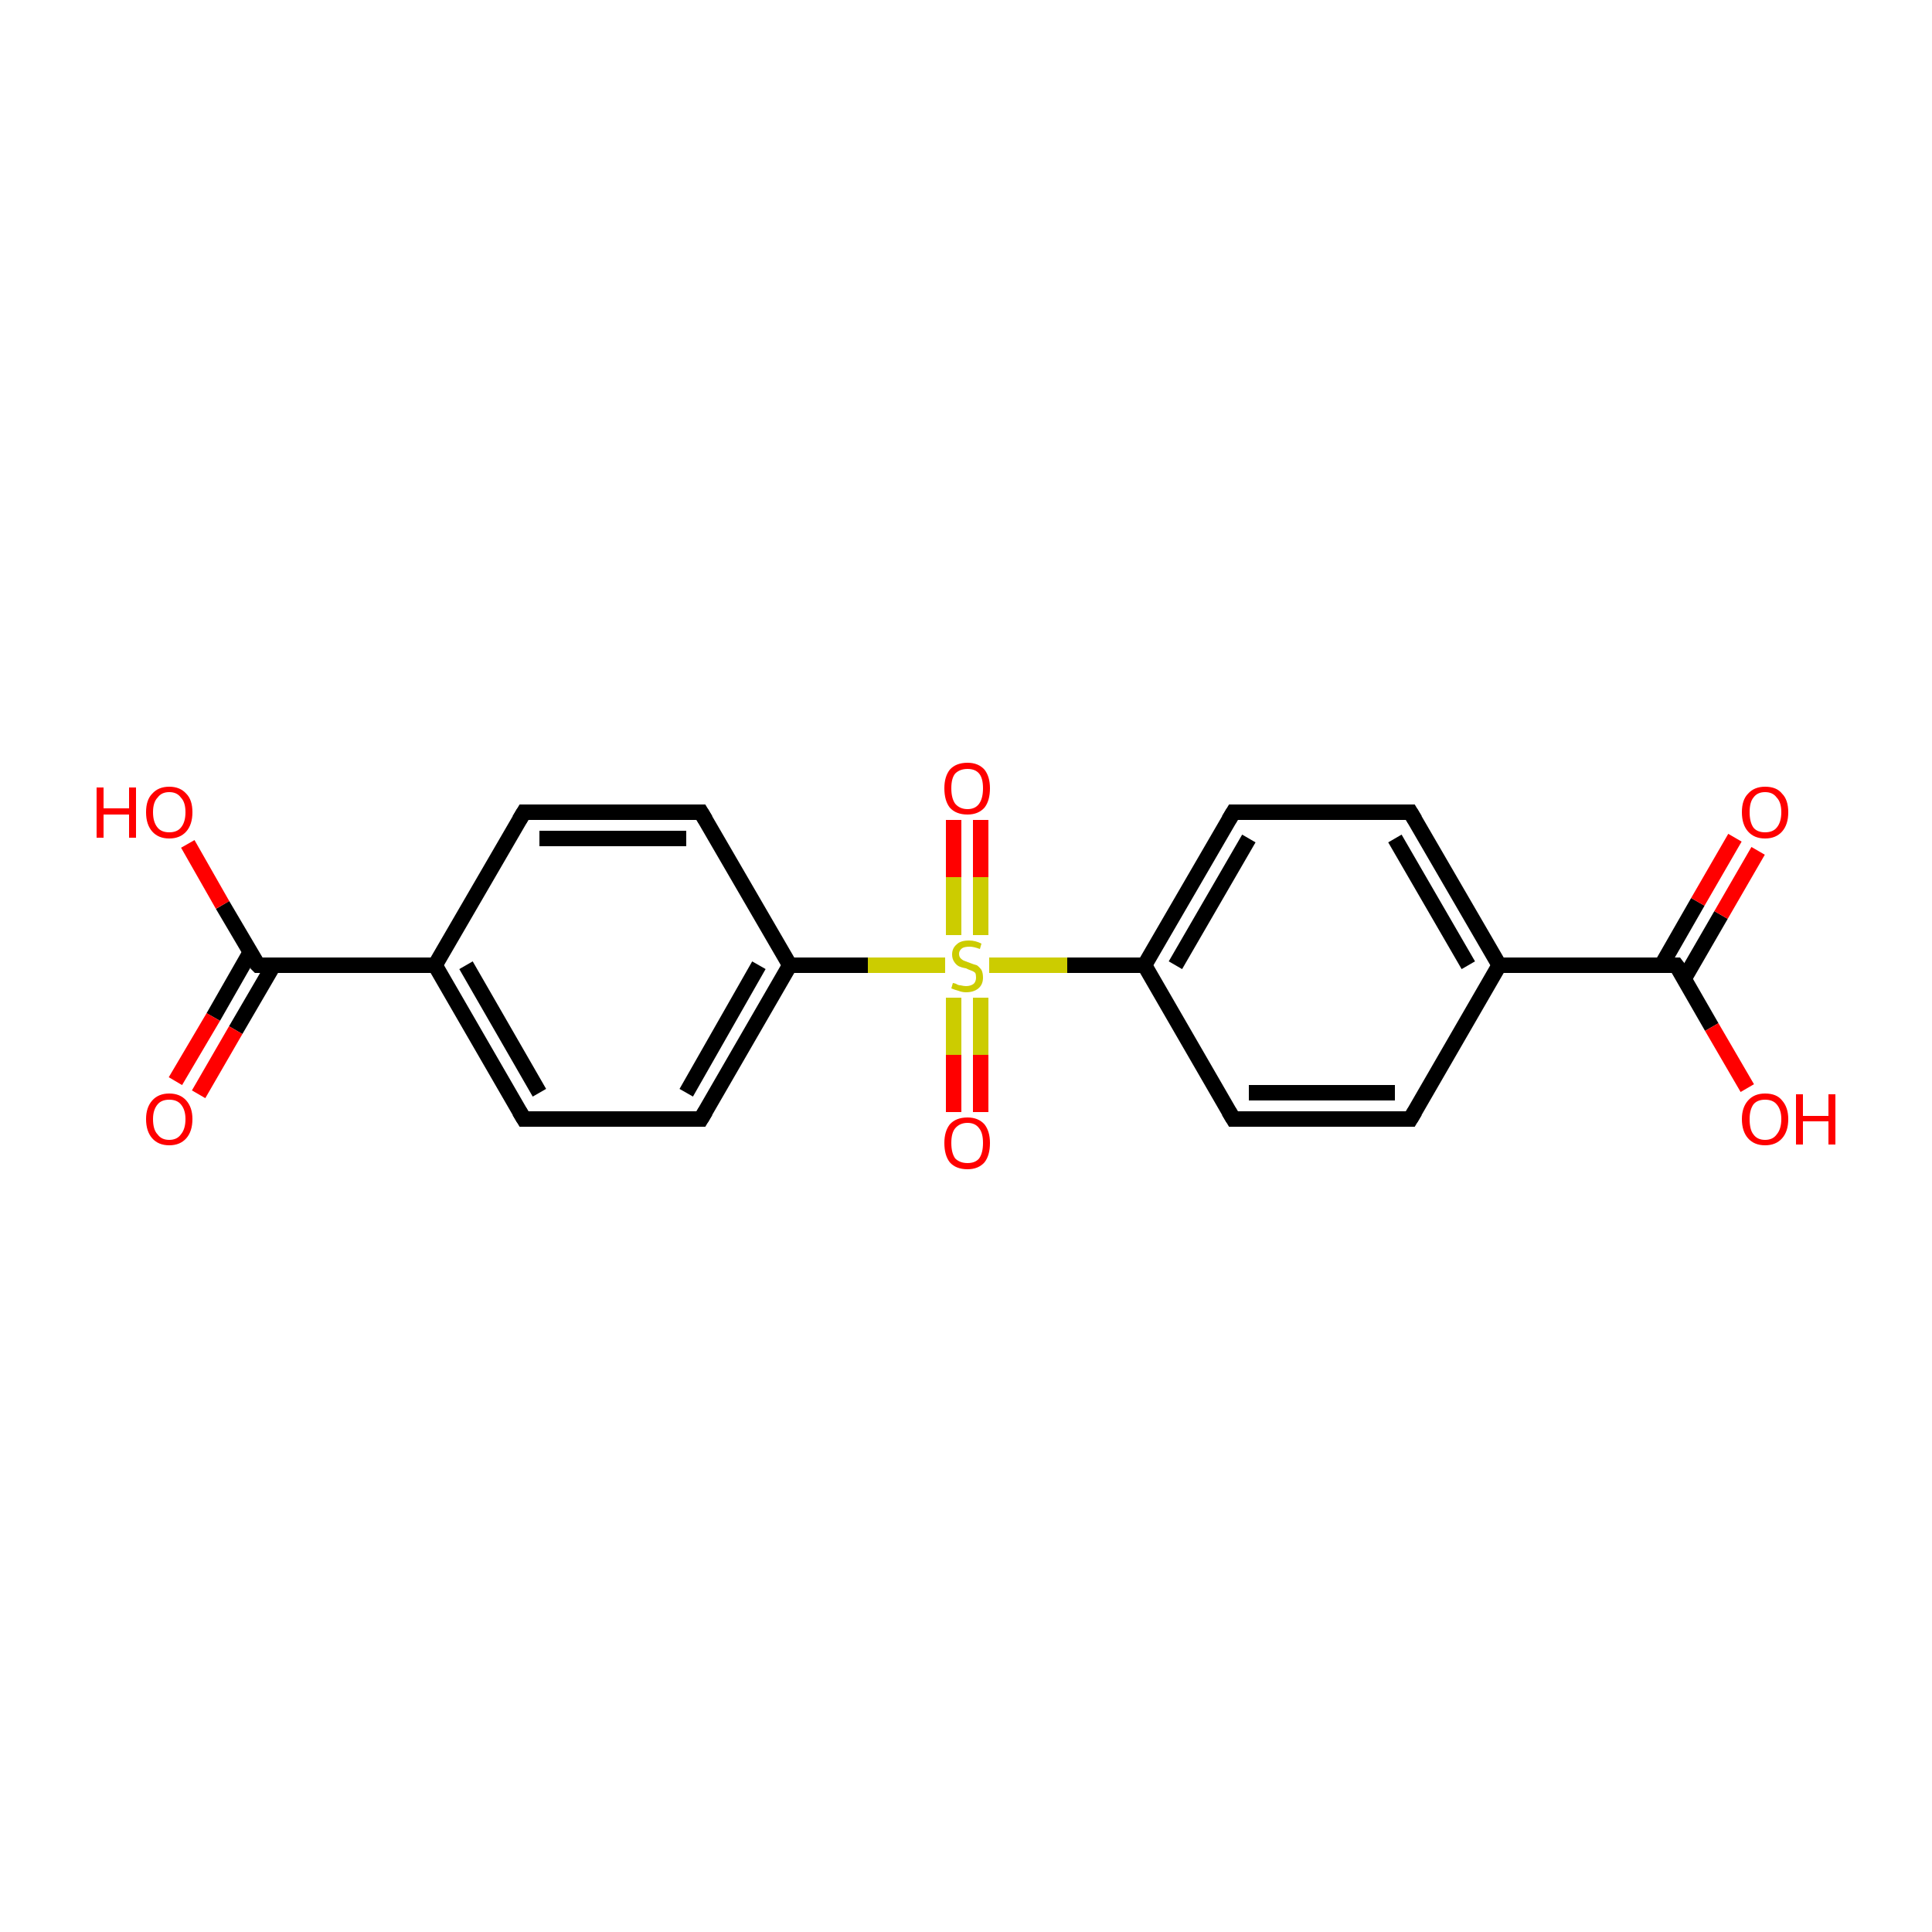 <?xml version='1.0' encoding='iso-8859-1'?>
<svg version='1.1' baseProfile='full'
              xmlns='http://www.w3.org/2000/svg'
                      xmlns:rdkit='http://www.rdkit.org/xml'
                      xmlns:xlink='http://www.w3.org/1999/xlink'
                  xml:space='preserve'
width='250px' height='250px' viewBox='0 0 250 250'>
<!-- END OF HEADER -->
<rect style='opacity:1.0;fill:#FFFFFF;stroke:none' width='250.0' height='250.0' x='0.0' y='0.0'> </rect>
<path class='bond-0 atom-0 atom-4' d='M 182.5,144.8 L 159.6,144.8' style='fill:none;fill-rule:evenodd;stroke:#000000;stroke-width:2.0px;stroke-linecap:butt;stroke-linejoin:miter;stroke-opacity:1' />
<path class='bond-0 atom-0 atom-4' d='M 180.5,141.4 L 161.6,141.4' style='fill:none;fill-rule:evenodd;stroke:#000000;stroke-width:2.0px;stroke-linecap:butt;stroke-linejoin:miter;stroke-opacity:1' />
<path class='bond-1 atom-0 atom-8' d='M 182.5,144.8 L 194.0,124.9' style='fill:none;fill-rule:evenodd;stroke:#000000;stroke-width:2.0px;stroke-linecap:butt;stroke-linejoin:miter;stroke-opacity:1' />
<path class='bond-2 atom-1 atom-5' d='M 182.5,105.1 L 159.6,105.1' style='fill:none;fill-rule:evenodd;stroke:#000000;stroke-width:2.0px;stroke-linecap:butt;stroke-linejoin:miter;stroke-opacity:1' />
<path class='bond-3 atom-1 atom-8' d='M 182.5,105.1 L 194.0,124.9' style='fill:none;fill-rule:evenodd;stroke:#000000;stroke-width:2.0px;stroke-linecap:butt;stroke-linejoin:miter;stroke-opacity:1' />
<path class='bond-3 atom-1 atom-8' d='M 180.5,108.5 L 190.0,124.9' style='fill:none;fill-rule:evenodd;stroke:#000000;stroke-width:2.0px;stroke-linecap:butt;stroke-linejoin:miter;stroke-opacity:1' />
<path class='bond-4 atom-2 atom-6' d='M 67.8,105.1 L 90.7,105.1' style='fill:none;fill-rule:evenodd;stroke:#000000;stroke-width:2.0px;stroke-linecap:butt;stroke-linejoin:miter;stroke-opacity:1' />
<path class='bond-4 atom-2 atom-6' d='M 69.8,108.5 L 88.8,108.5' style='fill:none;fill-rule:evenodd;stroke:#000000;stroke-width:2.0px;stroke-linecap:butt;stroke-linejoin:miter;stroke-opacity:1' />
<path class='bond-5 atom-2 atom-9' d='M 67.8,105.1 L 56.3,124.9' style='fill:none;fill-rule:evenodd;stroke:#000000;stroke-width:2.0px;stroke-linecap:butt;stroke-linejoin:miter;stroke-opacity:1' />
<path class='bond-6 atom-3 atom-7' d='M 67.8,144.8 L 90.7,144.8' style='fill:none;fill-rule:evenodd;stroke:#000000;stroke-width:2.0px;stroke-linecap:butt;stroke-linejoin:miter;stroke-opacity:1' />
<path class='bond-7 atom-3 atom-9' d='M 67.8,144.8 L 56.3,124.9' style='fill:none;fill-rule:evenodd;stroke:#000000;stroke-width:2.0px;stroke-linecap:butt;stroke-linejoin:miter;stroke-opacity:1' />
<path class='bond-7 atom-3 atom-9' d='M 69.8,141.4 L 60.3,124.9' style='fill:none;fill-rule:evenodd;stroke:#000000;stroke-width:2.0px;stroke-linecap:butt;stroke-linejoin:miter;stroke-opacity:1' />
<path class='bond-8 atom-4 atom-10' d='M 159.6,144.8 L 148.1,124.9' style='fill:none;fill-rule:evenodd;stroke:#000000;stroke-width:2.0px;stroke-linecap:butt;stroke-linejoin:miter;stroke-opacity:1' />
<path class='bond-9 atom-5 atom-10' d='M 159.6,105.1 L 148.1,124.9' style='fill:none;fill-rule:evenodd;stroke:#000000;stroke-width:2.0px;stroke-linecap:butt;stroke-linejoin:miter;stroke-opacity:1' />
<path class='bond-9 atom-5 atom-10' d='M 161.6,108.5 L 152.1,124.9' style='fill:none;fill-rule:evenodd;stroke:#000000;stroke-width:2.0px;stroke-linecap:butt;stroke-linejoin:miter;stroke-opacity:1' />
<path class='bond-10 atom-6 atom-11' d='M 90.7,105.1 L 102.2,124.9' style='fill:none;fill-rule:evenodd;stroke:#000000;stroke-width:2.0px;stroke-linecap:butt;stroke-linejoin:miter;stroke-opacity:1' />
<path class='bond-11 atom-7 atom-11' d='M 90.7,144.8 L 102.2,124.9' style='fill:none;fill-rule:evenodd;stroke:#000000;stroke-width:2.0px;stroke-linecap:butt;stroke-linejoin:miter;stroke-opacity:1' />
<path class='bond-11 atom-7 atom-11' d='M 88.8,141.4 L 98.2,124.9' style='fill:none;fill-rule:evenodd;stroke:#000000;stroke-width:2.0px;stroke-linecap:butt;stroke-linejoin:miter;stroke-opacity:1' />
<path class='bond-12 atom-8 atom-12' d='M 194.0,124.9 L 216.9,124.9' style='fill:none;fill-rule:evenodd;stroke:#000000;stroke-width:2.0px;stroke-linecap:butt;stroke-linejoin:miter;stroke-opacity:1' />
<path class='bond-13 atom-9 atom-13' d='M 56.3,124.9 L 33.4,124.9' style='fill:none;fill-rule:evenodd;stroke:#000000;stroke-width:2.0px;stroke-linecap:butt;stroke-linejoin:miter;stroke-opacity:1' />
<path class='bond-14 atom-10 atom-20' d='M 148.1,124.9 L 138.1,124.9' style='fill:none;fill-rule:evenodd;stroke:#000000;stroke-width:2.0px;stroke-linecap:butt;stroke-linejoin:miter;stroke-opacity:1' />
<path class='bond-14 atom-10 atom-20' d='M 138.1,124.9 L 128.0,124.9' style='fill:none;fill-rule:evenodd;stroke:#CCCC00;stroke-width:2.0px;stroke-linecap:butt;stroke-linejoin:miter;stroke-opacity:1' />
<path class='bond-15 atom-11 atom-20' d='M 102.2,124.9 L 112.3,124.9' style='fill:none;fill-rule:evenodd;stroke:#000000;stroke-width:2.0px;stroke-linecap:butt;stroke-linejoin:miter;stroke-opacity:1' />
<path class='bond-15 atom-11 atom-20' d='M 112.3,124.9 L 122.3,124.9' style='fill:none;fill-rule:evenodd;stroke:#CCCC00;stroke-width:2.0px;stroke-linecap:butt;stroke-linejoin:miter;stroke-opacity:1' />
<path class='bond-16 atom-12 atom-14' d='M 216.9,124.9 L 221.5,132.9' style='fill:none;fill-rule:evenodd;stroke:#000000;stroke-width:2.0px;stroke-linecap:butt;stroke-linejoin:miter;stroke-opacity:1' />
<path class='bond-16 atom-12 atom-14' d='M 221.5,132.9 L 226.1,140.8' style='fill:none;fill-rule:evenodd;stroke:#FF0000;stroke-width:2.0px;stroke-linecap:butt;stroke-linejoin:miter;stroke-opacity:1' />
<path class='bond-17 atom-12 atom-15' d='M 217.9,126.7 L 222.7,118.4' style='fill:none;fill-rule:evenodd;stroke:#000000;stroke-width:2.0px;stroke-linecap:butt;stroke-linejoin:miter;stroke-opacity:1' />
<path class='bond-17 atom-12 atom-15' d='M 222.7,118.4 L 227.5,110.1' style='fill:none;fill-rule:evenodd;stroke:#FF0000;stroke-width:2.0px;stroke-linecap:butt;stroke-linejoin:miter;stroke-opacity:1' />
<path class='bond-17 atom-12 atom-15' d='M 215.0,124.9 L 219.7,116.7' style='fill:none;fill-rule:evenodd;stroke:#000000;stroke-width:2.0px;stroke-linecap:butt;stroke-linejoin:miter;stroke-opacity:1' />
<path class='bond-17 atom-12 atom-15' d='M 219.7,116.7 L 224.5,108.4' style='fill:none;fill-rule:evenodd;stroke:#FF0000;stroke-width:2.0px;stroke-linecap:butt;stroke-linejoin:miter;stroke-opacity:1' />
<path class='bond-18 atom-13 atom-16' d='M 33.4,124.9 L 28.8,117.1' style='fill:none;fill-rule:evenodd;stroke:#000000;stroke-width:2.0px;stroke-linecap:butt;stroke-linejoin:miter;stroke-opacity:1' />
<path class='bond-18 atom-13 atom-16' d='M 28.8,117.1 L 24.3,109.2' style='fill:none;fill-rule:evenodd;stroke:#FF0000;stroke-width:2.0px;stroke-linecap:butt;stroke-linejoin:miter;stroke-opacity:1' />
<path class='bond-19 atom-13 atom-17' d='M 32.4,123.2 L 27.6,131.6' style='fill:none;fill-rule:evenodd;stroke:#000000;stroke-width:2.0px;stroke-linecap:butt;stroke-linejoin:miter;stroke-opacity:1' />
<path class='bond-19 atom-13 atom-17' d='M 27.6,131.6 L 22.7,139.9' style='fill:none;fill-rule:evenodd;stroke:#FF0000;stroke-width:2.0px;stroke-linecap:butt;stroke-linejoin:miter;stroke-opacity:1' />
<path class='bond-19 atom-13 atom-17' d='M 35.4,124.9 L 30.5,133.3' style='fill:none;fill-rule:evenodd;stroke:#000000;stroke-width:2.0px;stroke-linecap:butt;stroke-linejoin:miter;stroke-opacity:1' />
<path class='bond-19 atom-13 atom-17' d='M 30.5,133.3 L 25.7,141.6' style='fill:none;fill-rule:evenodd;stroke:#FF0000;stroke-width:2.0px;stroke-linecap:butt;stroke-linejoin:miter;stroke-opacity:1' />
<path class='bond-20 atom-18 atom-20' d='M 126.9,106.1 L 126.9,113.5' style='fill:none;fill-rule:evenodd;stroke:#FF0000;stroke-width:2.0px;stroke-linecap:butt;stroke-linejoin:miter;stroke-opacity:1' />
<path class='bond-20 atom-18 atom-20' d='M 126.9,113.5 L 126.9,121.0' style='fill:none;fill-rule:evenodd;stroke:#CCCC00;stroke-width:2.0px;stroke-linecap:butt;stroke-linejoin:miter;stroke-opacity:1' />
<path class='bond-20 atom-18 atom-20' d='M 123.4,106.1 L 123.4,113.5' style='fill:none;fill-rule:evenodd;stroke:#FF0000;stroke-width:2.0px;stroke-linecap:butt;stroke-linejoin:miter;stroke-opacity:1' />
<path class='bond-20 atom-18 atom-20' d='M 123.4,113.5 L 123.4,121.0' style='fill:none;fill-rule:evenodd;stroke:#CCCC00;stroke-width:2.0px;stroke-linecap:butt;stroke-linejoin:miter;stroke-opacity:1' />
<path class='bond-21 atom-19 atom-20' d='M 123.4,143.9 L 123.4,136.5' style='fill:none;fill-rule:evenodd;stroke:#FF0000;stroke-width:2.0px;stroke-linecap:butt;stroke-linejoin:miter;stroke-opacity:1' />
<path class='bond-21 atom-19 atom-20' d='M 123.4,136.5 L 123.4,129.1' style='fill:none;fill-rule:evenodd;stroke:#CCCC00;stroke-width:2.0px;stroke-linecap:butt;stroke-linejoin:miter;stroke-opacity:1' />
<path class='bond-21 atom-19 atom-20' d='M 126.9,143.9 L 126.9,136.5' style='fill:none;fill-rule:evenodd;stroke:#FF0000;stroke-width:2.0px;stroke-linecap:butt;stroke-linejoin:miter;stroke-opacity:1' />
<path class='bond-21 atom-19 atom-20' d='M 126.9,136.5 L 126.9,129.1' style='fill:none;fill-rule:evenodd;stroke:#CCCC00;stroke-width:2.0px;stroke-linecap:butt;stroke-linejoin:miter;stroke-opacity:1' />
<path d='M 181.4,144.8 L 182.5,144.8 L 183.1,143.8' style='fill:none;stroke:#000000;stroke-width:2.0px;stroke-linecap:butt;stroke-linejoin:miter;stroke-opacity:1;' />
<path d='M 181.4,105.1 L 182.5,105.1 L 183.1,106.1' style='fill:none;stroke:#000000;stroke-width:2.0px;stroke-linecap:butt;stroke-linejoin:miter;stroke-opacity:1;' />
<path d='M 68.9,105.1 L 67.8,105.1 L 67.2,106.1' style='fill:none;stroke:#000000;stroke-width:2.0px;stroke-linecap:butt;stroke-linejoin:miter;stroke-opacity:1;' />
<path d='M 68.9,144.8 L 67.8,144.8 L 67.2,143.8' style='fill:none;stroke:#000000;stroke-width:2.0px;stroke-linecap:butt;stroke-linejoin:miter;stroke-opacity:1;' />
<path d='M 160.7,144.8 L 159.6,144.8 L 159.0,143.8' style='fill:none;stroke:#000000;stroke-width:2.0px;stroke-linecap:butt;stroke-linejoin:miter;stroke-opacity:1;' />
<path d='M 160.7,105.1 L 159.6,105.1 L 159.0,106.1' style='fill:none;stroke:#000000;stroke-width:2.0px;stroke-linecap:butt;stroke-linejoin:miter;stroke-opacity:1;' />
<path d='M 89.6,105.1 L 90.7,105.1 L 91.3,106.1' style='fill:none;stroke:#000000;stroke-width:2.0px;stroke-linecap:butt;stroke-linejoin:miter;stroke-opacity:1;' />
<path d='M 89.6,144.8 L 90.7,144.8 L 91.3,143.8' style='fill:none;stroke:#000000;stroke-width:2.0px;stroke-linecap:butt;stroke-linejoin:miter;stroke-opacity:1;' />
<path d='M 215.8,124.9 L 216.9,124.9 L 217.2,125.3' style='fill:none;stroke:#000000;stroke-width:2.0px;stroke-linecap:butt;stroke-linejoin:miter;stroke-opacity:1;' />
<path d='M 34.5,124.9 L 33.4,124.9 L 33.1,124.6' style='fill:none;stroke:#000000;stroke-width:2.0px;stroke-linecap:butt;stroke-linejoin:miter;stroke-opacity:1;' />
<path class='atom-14' d='M 225.4 144.8
Q 225.4 143.3, 226.2 142.4
Q 227.0 141.5, 228.4 141.5
Q 229.9 141.5, 230.6 142.4
Q 231.4 143.3, 231.4 144.8
Q 231.4 146.4, 230.6 147.3
Q 229.8 148.2, 228.4 148.2
Q 227.0 148.2, 226.2 147.3
Q 225.4 146.4, 225.4 144.8
M 228.4 147.5
Q 229.4 147.5, 229.9 146.8
Q 230.5 146.1, 230.5 144.8
Q 230.5 143.6, 229.9 142.9
Q 229.4 142.3, 228.4 142.3
Q 227.4 142.3, 226.9 142.9
Q 226.4 143.6, 226.4 144.8
Q 226.4 146.2, 226.9 146.8
Q 227.4 147.5, 228.4 147.5
' fill='#FF0000'/>
<path class='atom-14' d='M 232.4 141.6
L 233.3 141.6
L 233.3 144.4
L 236.6 144.4
L 236.6 141.6
L 237.5 141.6
L 237.5 148.1
L 236.6 148.1
L 236.6 145.1
L 233.3 145.1
L 233.3 148.1
L 232.4 148.1
L 232.4 141.6
' fill='#FF0000'/>
<path class='atom-15' d='M 225.4 105.1
Q 225.4 103.5, 226.2 102.7
Q 227.0 101.8, 228.4 101.8
Q 229.9 101.8, 230.6 102.7
Q 231.4 103.5, 231.4 105.1
Q 231.4 106.7, 230.6 107.6
Q 229.8 108.5, 228.4 108.5
Q 227.0 108.5, 226.2 107.6
Q 225.4 106.7, 225.4 105.1
M 228.4 107.7
Q 229.4 107.7, 229.9 107.1
Q 230.5 106.4, 230.5 105.1
Q 230.5 103.8, 229.9 103.2
Q 229.4 102.5, 228.4 102.5
Q 227.4 102.5, 226.9 103.2
Q 226.4 103.8, 226.4 105.1
Q 226.4 106.4, 226.9 107.1
Q 227.4 107.7, 228.4 107.7
' fill='#FF0000'/>
<path class='atom-16' d='M 12.5 101.9
L 13.4 101.9
L 13.4 104.6
L 16.7 104.6
L 16.7 101.9
L 17.6 101.9
L 17.6 108.4
L 16.7 108.4
L 16.7 105.4
L 13.4 105.4
L 13.4 108.4
L 12.5 108.4
L 12.5 101.9
' fill='#FF0000'/>
<path class='atom-16' d='M 18.9 105.1
Q 18.9 103.5, 19.7 102.7
Q 20.5 101.8, 21.9 101.8
Q 23.3 101.8, 24.1 102.7
Q 24.9 103.5, 24.9 105.1
Q 24.9 106.7, 24.1 107.6
Q 23.3 108.5, 21.9 108.5
Q 20.5 108.5, 19.7 107.6
Q 18.9 106.7, 18.9 105.1
M 21.9 107.7
Q 22.9 107.7, 23.4 107.1
Q 24.0 106.4, 24.0 105.1
Q 24.0 103.8, 23.4 103.2
Q 22.9 102.5, 21.9 102.5
Q 20.9 102.5, 20.4 103.2
Q 19.8 103.8, 19.8 105.1
Q 19.8 106.4, 20.4 107.1
Q 20.9 107.7, 21.9 107.7
' fill='#FF0000'/>
<path class='atom-17' d='M 18.9 144.8
Q 18.9 143.3, 19.7 142.4
Q 20.5 141.5, 21.9 141.5
Q 23.3 141.5, 24.1 142.4
Q 24.9 143.3, 24.9 144.8
Q 24.9 146.4, 24.1 147.3
Q 23.3 148.2, 21.9 148.2
Q 20.5 148.2, 19.7 147.3
Q 18.9 146.4, 18.9 144.8
M 21.9 147.5
Q 22.9 147.5, 23.4 146.8
Q 24.0 146.1, 24.0 144.8
Q 24.0 143.6, 23.4 142.9
Q 22.9 142.3, 21.9 142.3
Q 20.9 142.3, 20.4 142.9
Q 19.8 143.6, 19.8 144.8
Q 19.8 146.2, 20.4 146.8
Q 20.9 147.5, 21.9 147.5
' fill='#FF0000'/>
<path class='atom-18' d='M 122.2 102.0
Q 122.2 100.5, 122.9 99.6
Q 123.7 98.7, 125.2 98.7
Q 126.6 98.7, 127.4 99.6
Q 128.1 100.5, 128.1 102.0
Q 128.1 103.6, 127.4 104.5
Q 126.6 105.4, 125.2 105.4
Q 123.7 105.4, 122.9 104.5
Q 122.2 103.6, 122.2 102.0
M 125.2 104.7
Q 126.2 104.7, 126.7 104.0
Q 127.2 103.3, 127.2 102.0
Q 127.2 100.7, 126.7 100.1
Q 126.2 99.5, 125.2 99.5
Q 124.2 99.5, 123.6 100.1
Q 123.1 100.7, 123.1 102.0
Q 123.1 103.3, 123.6 104.0
Q 124.2 104.7, 125.2 104.7
' fill='#FF0000'/>
<path class='atom-19' d='M 122.2 147.9
Q 122.2 146.4, 122.9 145.5
Q 123.7 144.6, 125.2 144.6
Q 126.6 144.6, 127.4 145.5
Q 128.1 146.4, 128.1 147.9
Q 128.1 149.5, 127.4 150.4
Q 126.6 151.3, 125.2 151.3
Q 123.7 151.3, 122.9 150.4
Q 122.2 149.5, 122.2 147.9
M 125.2 150.5
Q 126.2 150.5, 126.7 149.9
Q 127.2 149.2, 127.2 147.9
Q 127.2 146.6, 126.7 146.0
Q 126.2 145.3, 125.2 145.3
Q 124.2 145.3, 123.6 146.0
Q 123.1 146.6, 123.1 147.9
Q 123.1 149.2, 123.6 149.9
Q 124.2 150.5, 125.2 150.5
' fill='#FF0000'/>
<path class='atom-20' d='M 123.3 127.2
Q 123.4 127.2, 123.7 127.3
Q 124.0 127.5, 124.3 127.5
Q 124.7 127.6, 125.0 127.6
Q 125.6 127.6, 126.0 127.3
Q 126.3 127.0, 126.3 126.5
Q 126.3 126.1, 126.2 125.9
Q 126.0 125.7, 125.7 125.6
Q 125.4 125.5, 125.0 125.3
Q 124.4 125.2, 124.0 125.0
Q 123.7 124.8, 123.5 124.5
Q 123.2 124.1, 123.2 123.5
Q 123.2 122.7, 123.8 122.2
Q 124.3 121.7, 125.4 121.7
Q 126.2 121.7, 127.0 122.1
L 126.8 122.8
Q 126.0 122.5, 125.5 122.5
Q 124.8 122.5, 124.5 122.7
Q 124.1 123.0, 124.1 123.4
Q 124.1 123.8, 124.3 124.0
Q 124.5 124.2, 124.7 124.3
Q 125.0 124.4, 125.5 124.6
Q 126.0 124.8, 126.4 124.9
Q 126.7 125.1, 127.0 125.5
Q 127.2 125.9, 127.2 126.5
Q 127.2 127.4, 126.6 127.9
Q 126.0 128.4, 125.0 128.4
Q 124.5 128.4, 124.0 128.2
Q 123.6 128.1, 123.1 127.9
L 123.3 127.2
' fill='#CCCC00'/>
</svg>
